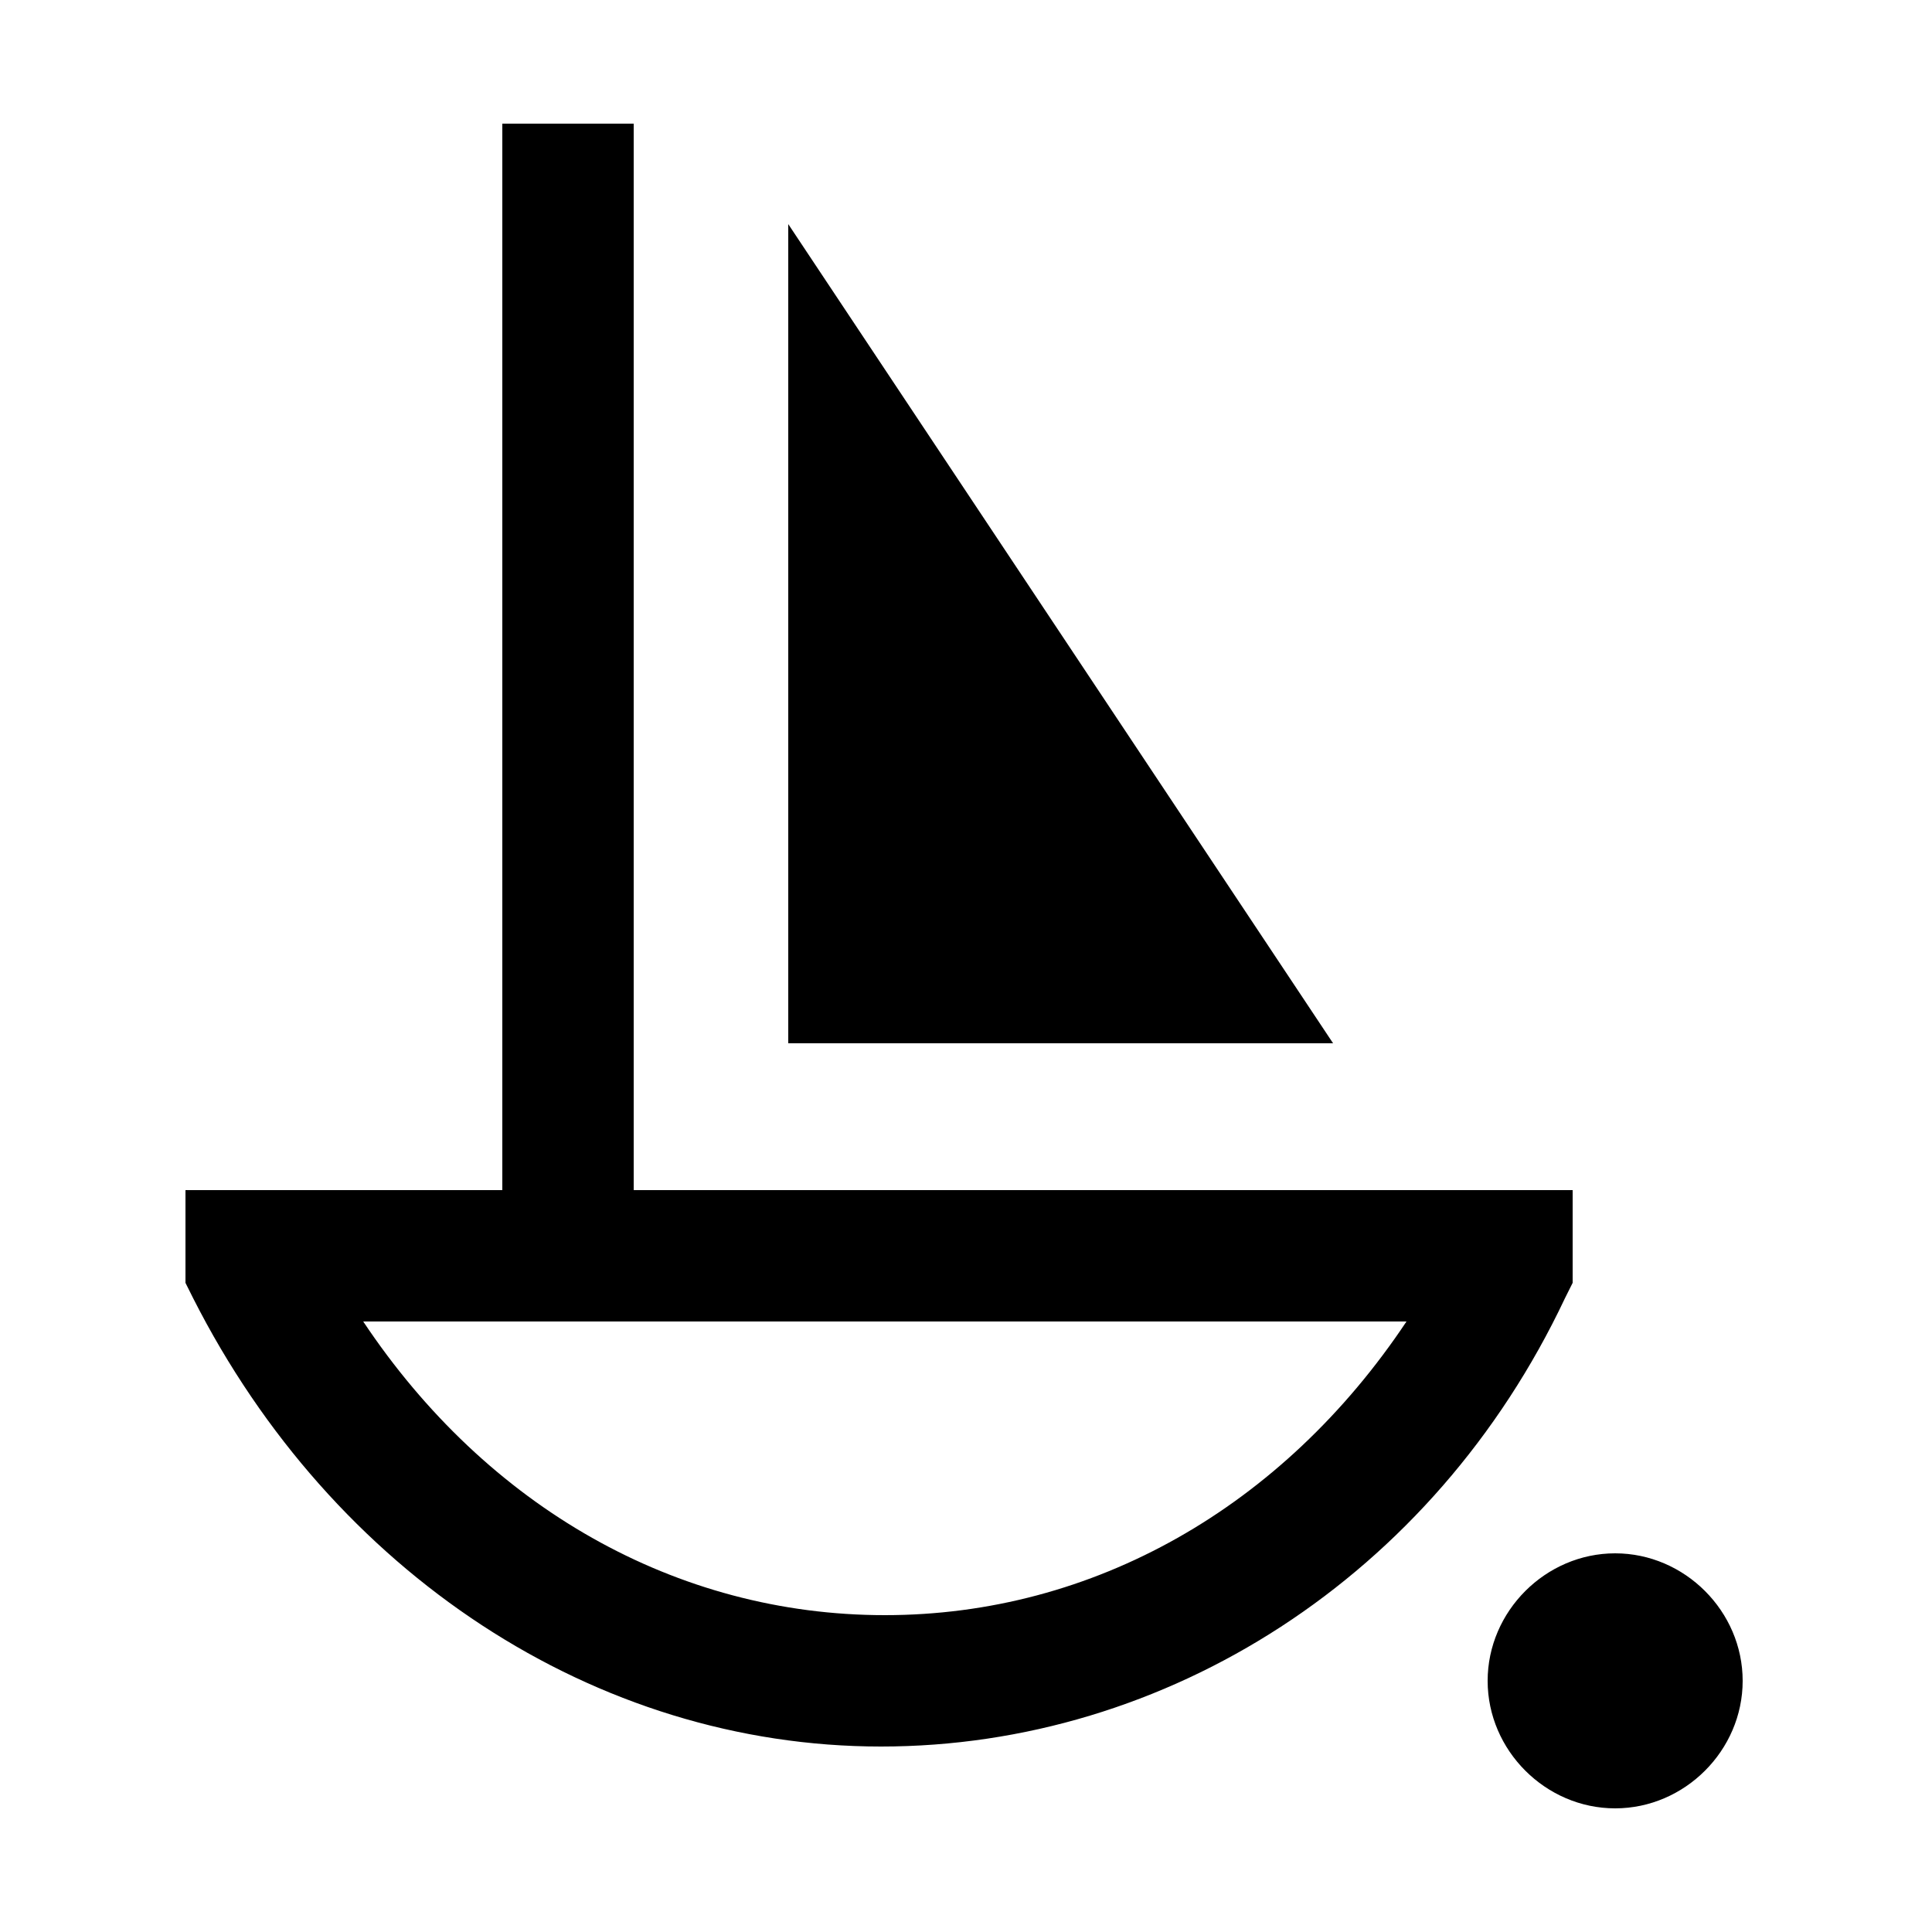 <svg xmlns="http://www.w3.org/2000/svg" viewBox="0 0 50 50" style="enable-background:new 0 0 50 50" xml:space="preserve"><path d="M22.8 45.2c-7.4 0-14.2-4.5-17.8-11.6l-.2-.4v-2.4h35.9v2.4l-.2.4c-3.4 7.2-10.3 11.6-17.7 11.6zm-13.4-11c3.2 4.8 8.1 7.6 13.5 7.6s10.3-2.8 13.5-7.6h-27zM45.1 43.5c0 1.8-1.5 3.3-3.3 3.3s-3.3-1.5-3.3-3.3c0-1.8 1.5-3.3 3.3-3.3s3.3 1.5 3.3 3.3M30 24.5h-7.2V13.8z"/><path d="M34.5 27H20.4V5.8L34.5 27zm-9.2-4.9h.2l-.2-.3v.3zM13 3.2h3.4v29.1H13z"/></svg>